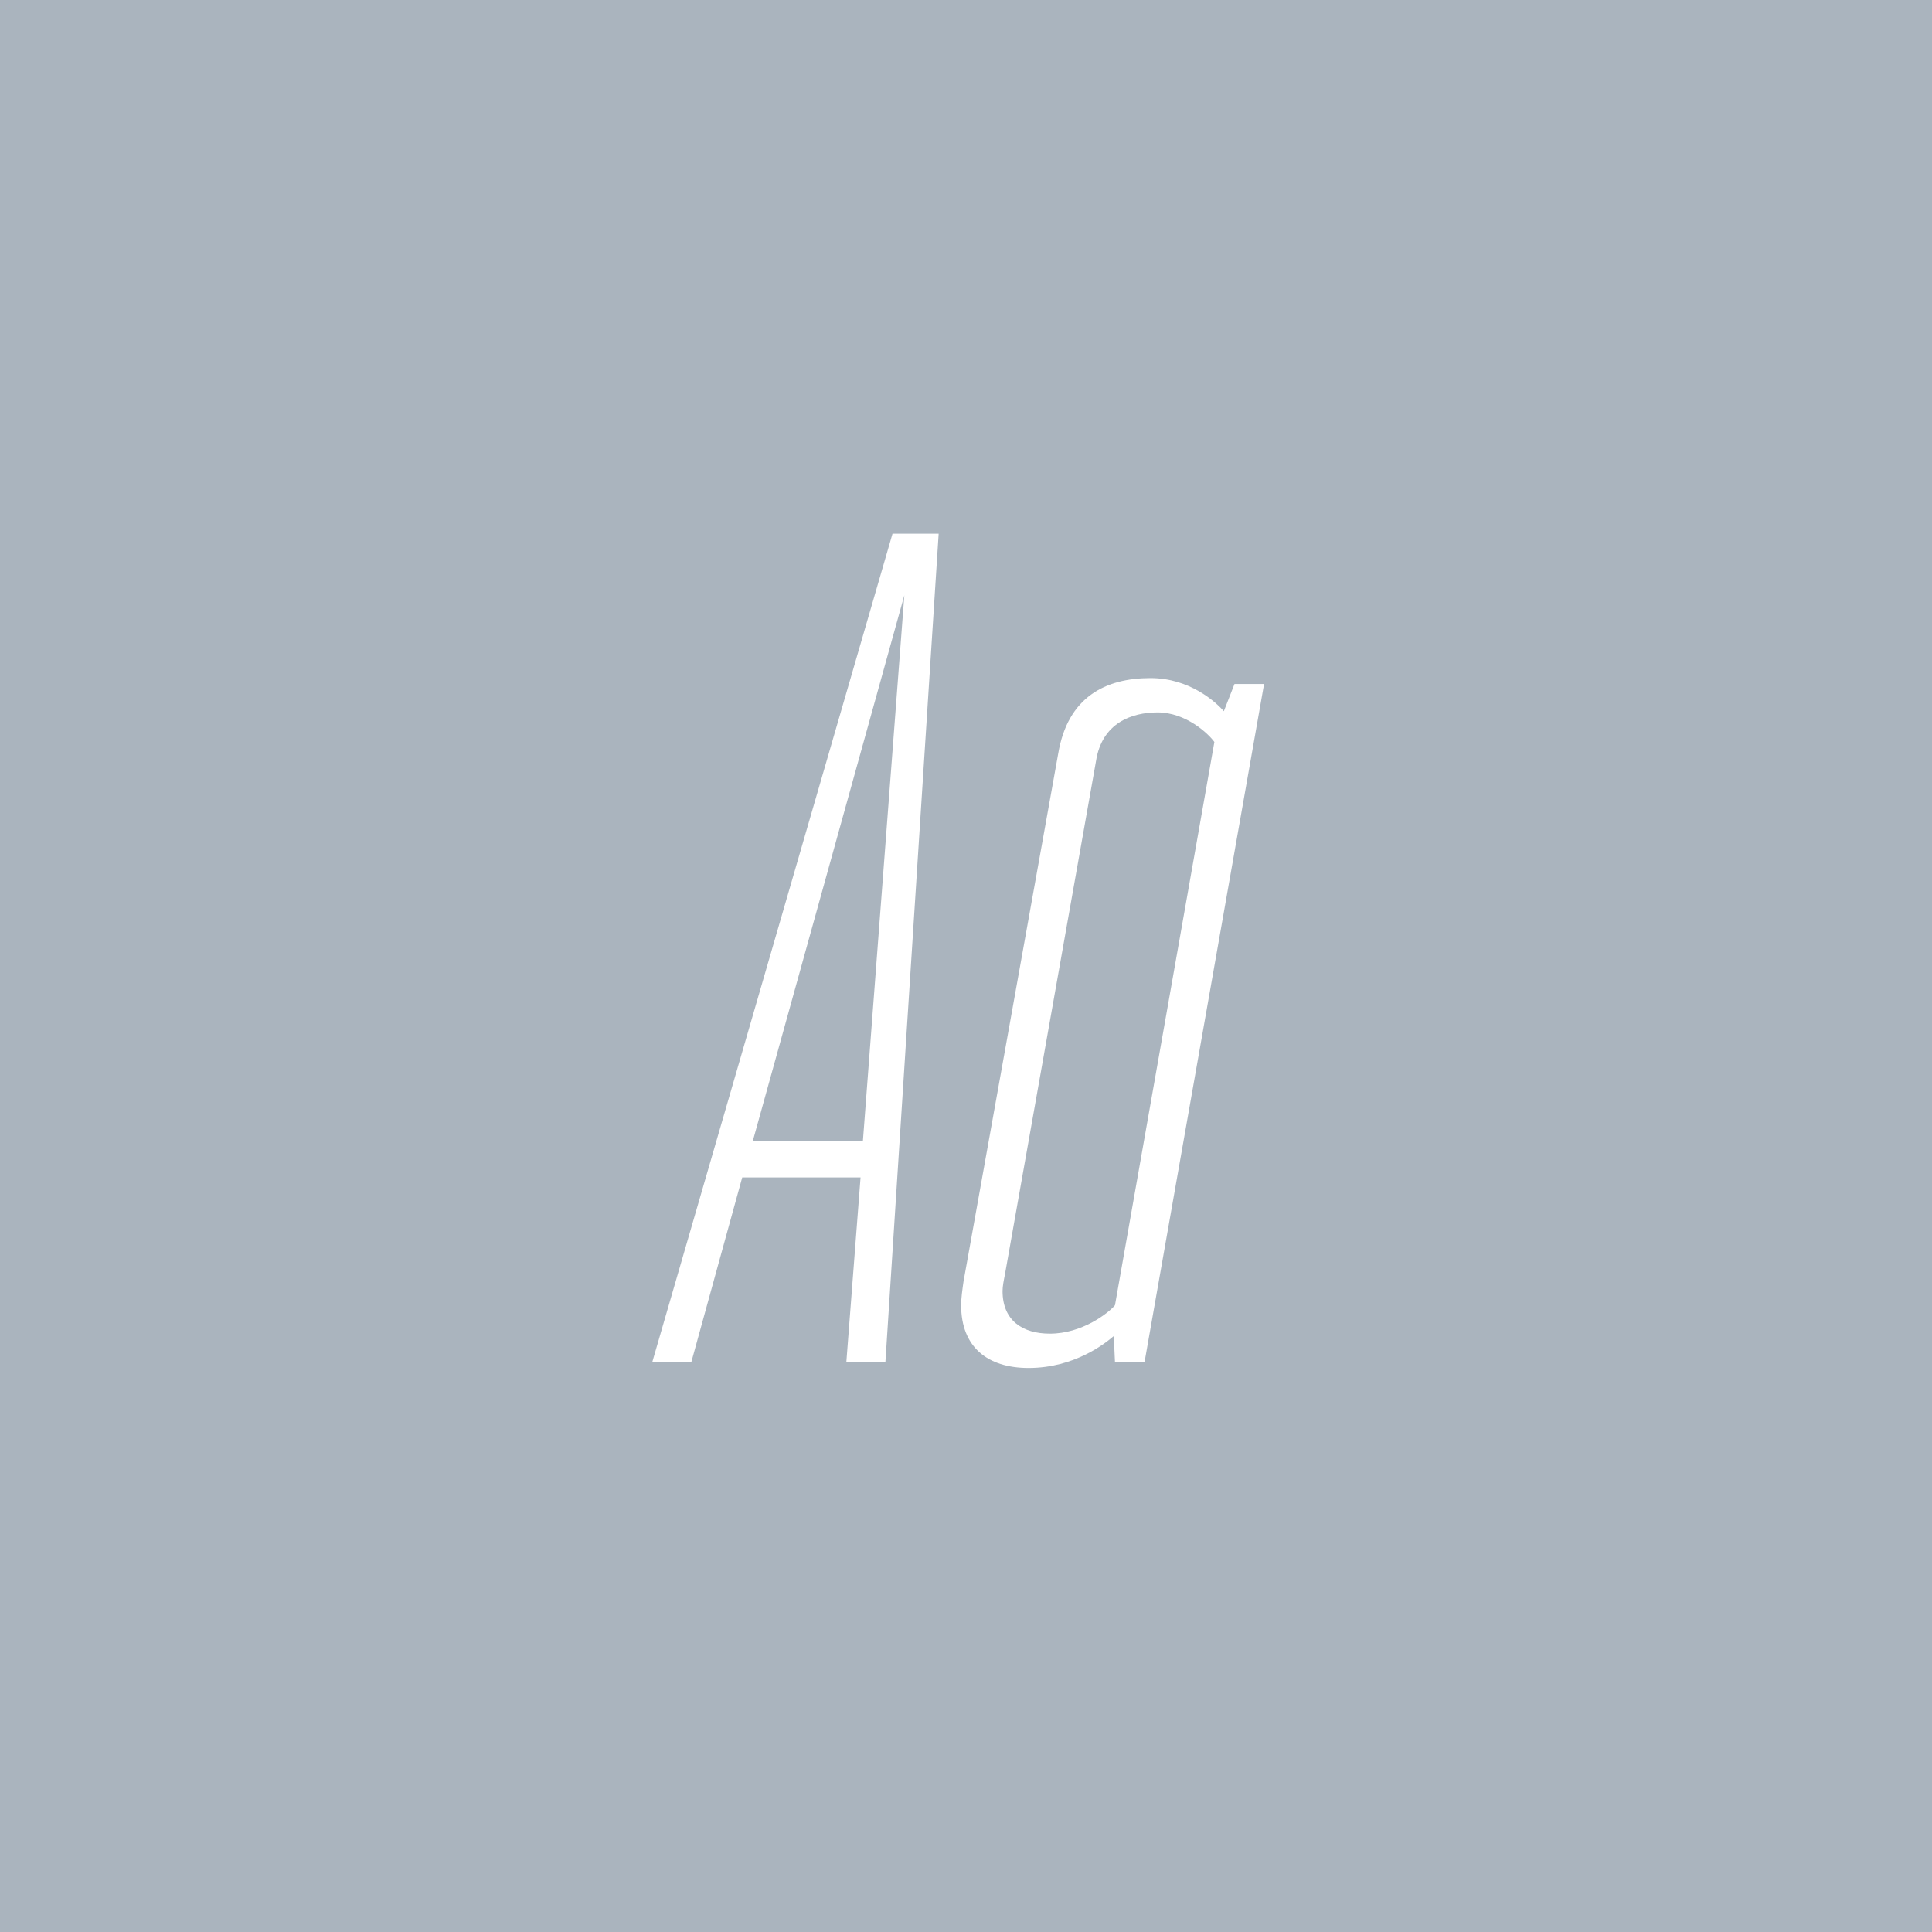 <svg viewBox="0 0 400 400" xmlns="http://www.w3.org/2000/svg" fill-rule="evenodd" clip-rule="evenodd" stroke-linejoin="round" stroke-miterlimit="1.414"><path fill="#aab4be" d="M0 0h400v400H0z"/><g fill="#fff" fill-rule="nonzero"><path d="M184.783 110.5L135.048 282h8.085l10.535-38.22h24.5l-2.94 38.22h8.085l11.025-171.5h-9.555zm-6.125 125.685h-22.785l31.36-112.945-8.575 112.945zM212.958 283.225c9.555 0 15.925-5.145 17.64-6.615l.245 5.39h6.125l24.745-140.385h-6.125l-2.205 5.635c-1.715-1.96-7.105-6.86-15.19-6.86-9.31 0-17.15 3.92-19.11 15.68l-19.6 109.27c-.245 1.715-.49 3.43-.49 4.9 0 8.575 5.39 12.985 13.965 12.985zm4.41-7.105c-5.635 0-9.8-2.695-9.8-8.82 0-.98.245-2.205.49-3.43l18.865-106.33c1.225-7.84 7.35-10.045 12.74-10.045 5.88 0 10.535 4.41 11.76 6.125l-20.58 116.62c-1.47 1.715-6.86 5.88-13.475 5.88z"/></g></svg>